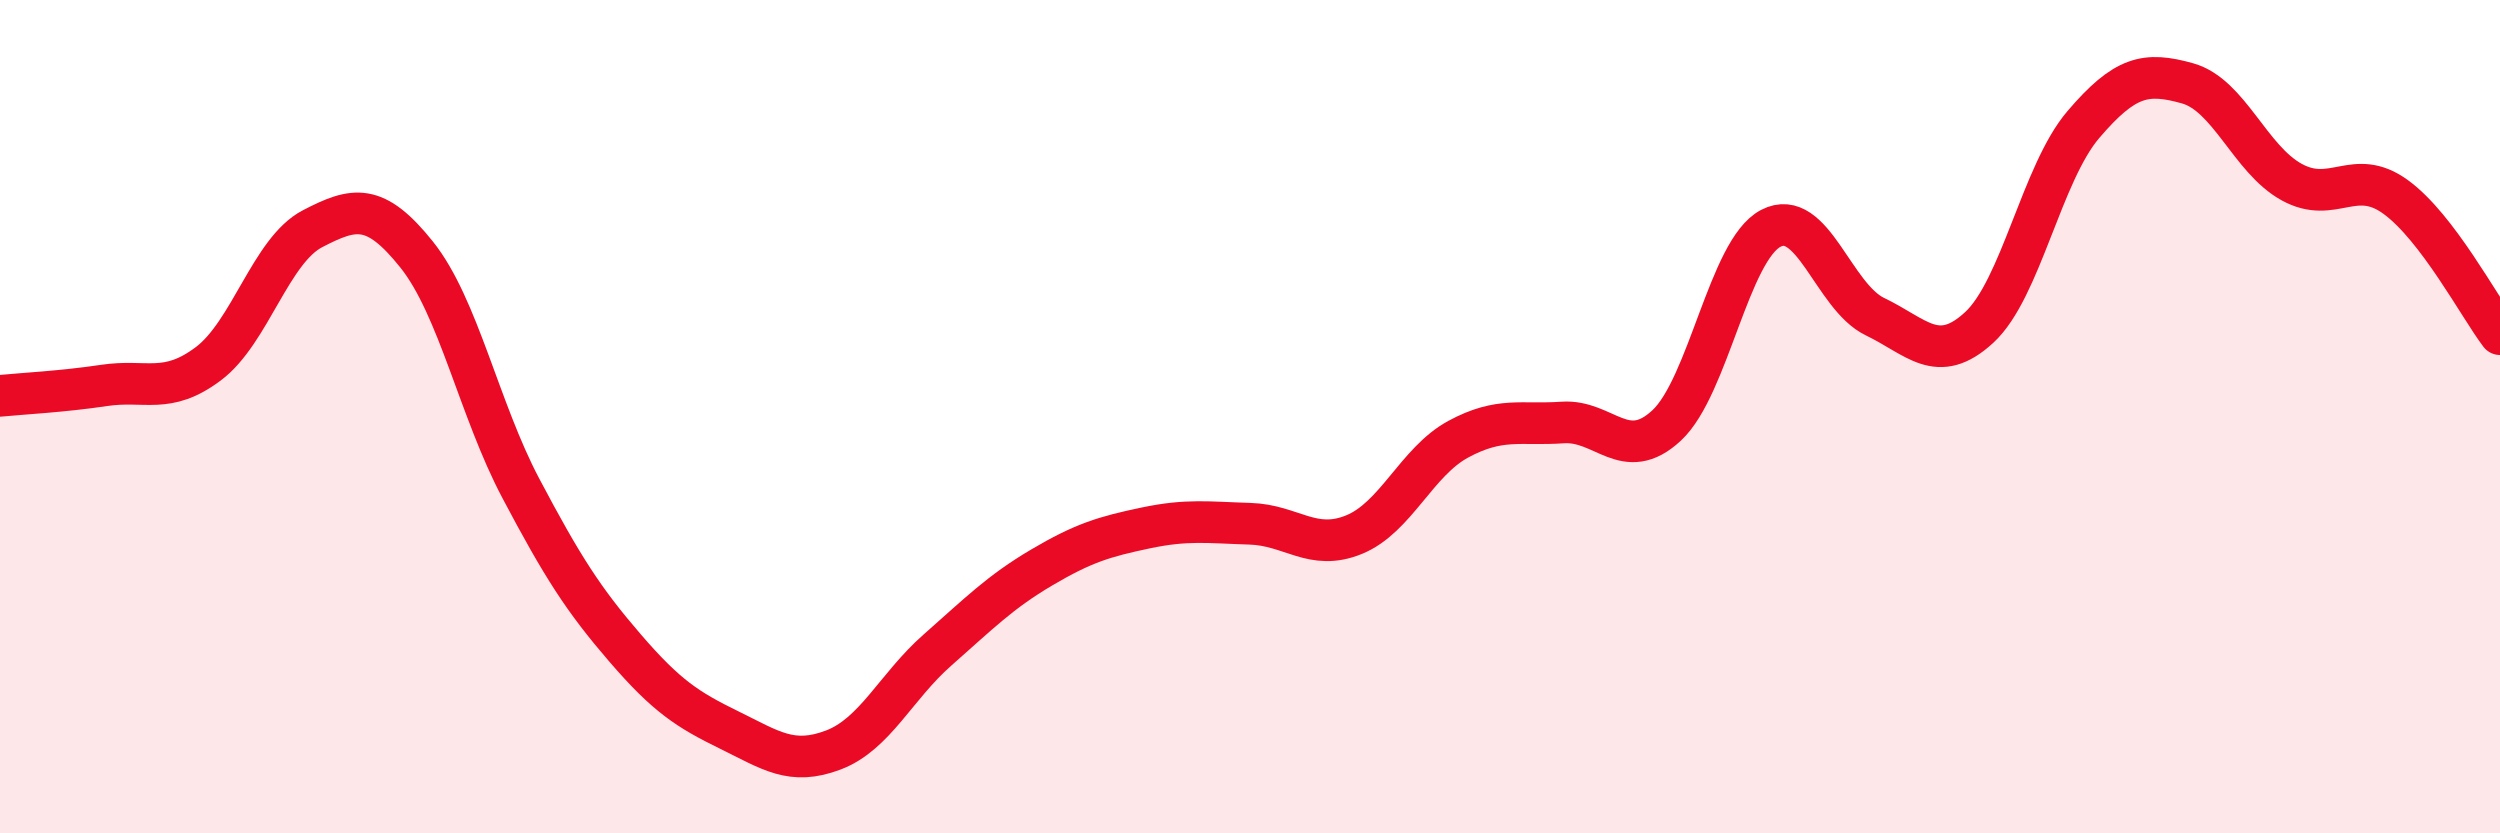
    <svg width="60" height="20" viewBox="0 0 60 20" xmlns="http://www.w3.org/2000/svg">
      <path
        d="M 0,9.5 C 0.5,9.45 1.5,9.4 2.5,9.25 C 3.5,9.1 4,9.48 5,8.73 C 6,7.98 6.5,6.01 7.5,5.49 C 8.5,4.97 9,4.86 10,6.11 C 11,7.36 11.5,9.83 12.5,11.72 C 13.5,13.61 14,14.39 15,15.55 C 16,16.71 16.5,17.03 17.5,17.52 C 18.5,18.01 19,18.38 20,18 C 21,17.62 21.5,16.48 22.5,15.6 C 23.5,14.72 24,14.21 25,13.62 C 26,13.03 26.5,12.88 27.5,12.67 C 28.5,12.46 29,12.54 30,12.57 C 31,12.6 31.5,13.24 32.5,12.83 C 33.5,12.42 34,11.08 35,10.54 C 36,10 36.5,10.21 37.5,10.14 C 38.5,10.07 39,11.14 40,10.21 C 41,9.28 41.5,6 42.5,5.48 C 43.5,4.96 44,7.12 45,7.6 C 46,8.08 46.5,8.78 47.5,7.86 C 48.5,6.94 49,4.16 50,2.99 C 51,1.82 51.5,1.72 52.5,2 C 53.5,2.28 54,3.82 55,4.37 C 56,4.92 56.5,4 57.5,4.73 C 58.5,5.46 59.5,7.36 60,8.02L60 20L0 20Z"
        fill="#EB0A25"
        opacity="0.1"
        stroke-linecap="round"
        stroke-linejoin="round"
      />
      <path
        d="M 0,9.5 C 0.5,9.45 1.5,9.4 2.5,9.25 C 3.5,9.1 4,9.48 5,8.73 C 6,7.98 6.5,6.01 7.5,5.49 C 8.5,4.97 9,4.86 10,6.11 C 11,7.36 11.5,9.83 12.5,11.72 C 13.5,13.61 14,14.39 15,15.55 C 16,16.71 16.5,17.03 17.5,17.52 C 18.5,18.01 19,18.38 20,18 C 21,17.62 21.5,16.48 22.5,15.6 C 23.5,14.72 24,14.21 25,13.62 C 26,13.03 26.5,12.88 27.5,12.67 C 28.5,12.46 29,12.54 30,12.57 C 31,12.6 31.5,13.24 32.5,12.83 C 33.5,12.42 34,11.08 35,10.54 C 36,10 36.5,10.21 37.5,10.14 C 38.5,10.07 39,11.14 40,10.21 C 41,9.28 41.5,6 42.5,5.48 C 43.5,4.96 44,7.12 45,7.6 C 46,8.08 46.5,8.78 47.5,7.86 C 48.5,6.94 49,4.16 50,2.99 C 51,1.82 51.5,1.72 52.5,2 C 53.5,2.28 54,3.82 55,4.37 C 56,4.92 56.5,4 57.5,4.73 C 58.5,5.46 59.5,7.36 60,8.02"
        stroke="#EB0A25"
        stroke-width="1"
        fill="none"
        stroke-linecap="round"
        stroke-linejoin="round"
      />
    </svg>
  
